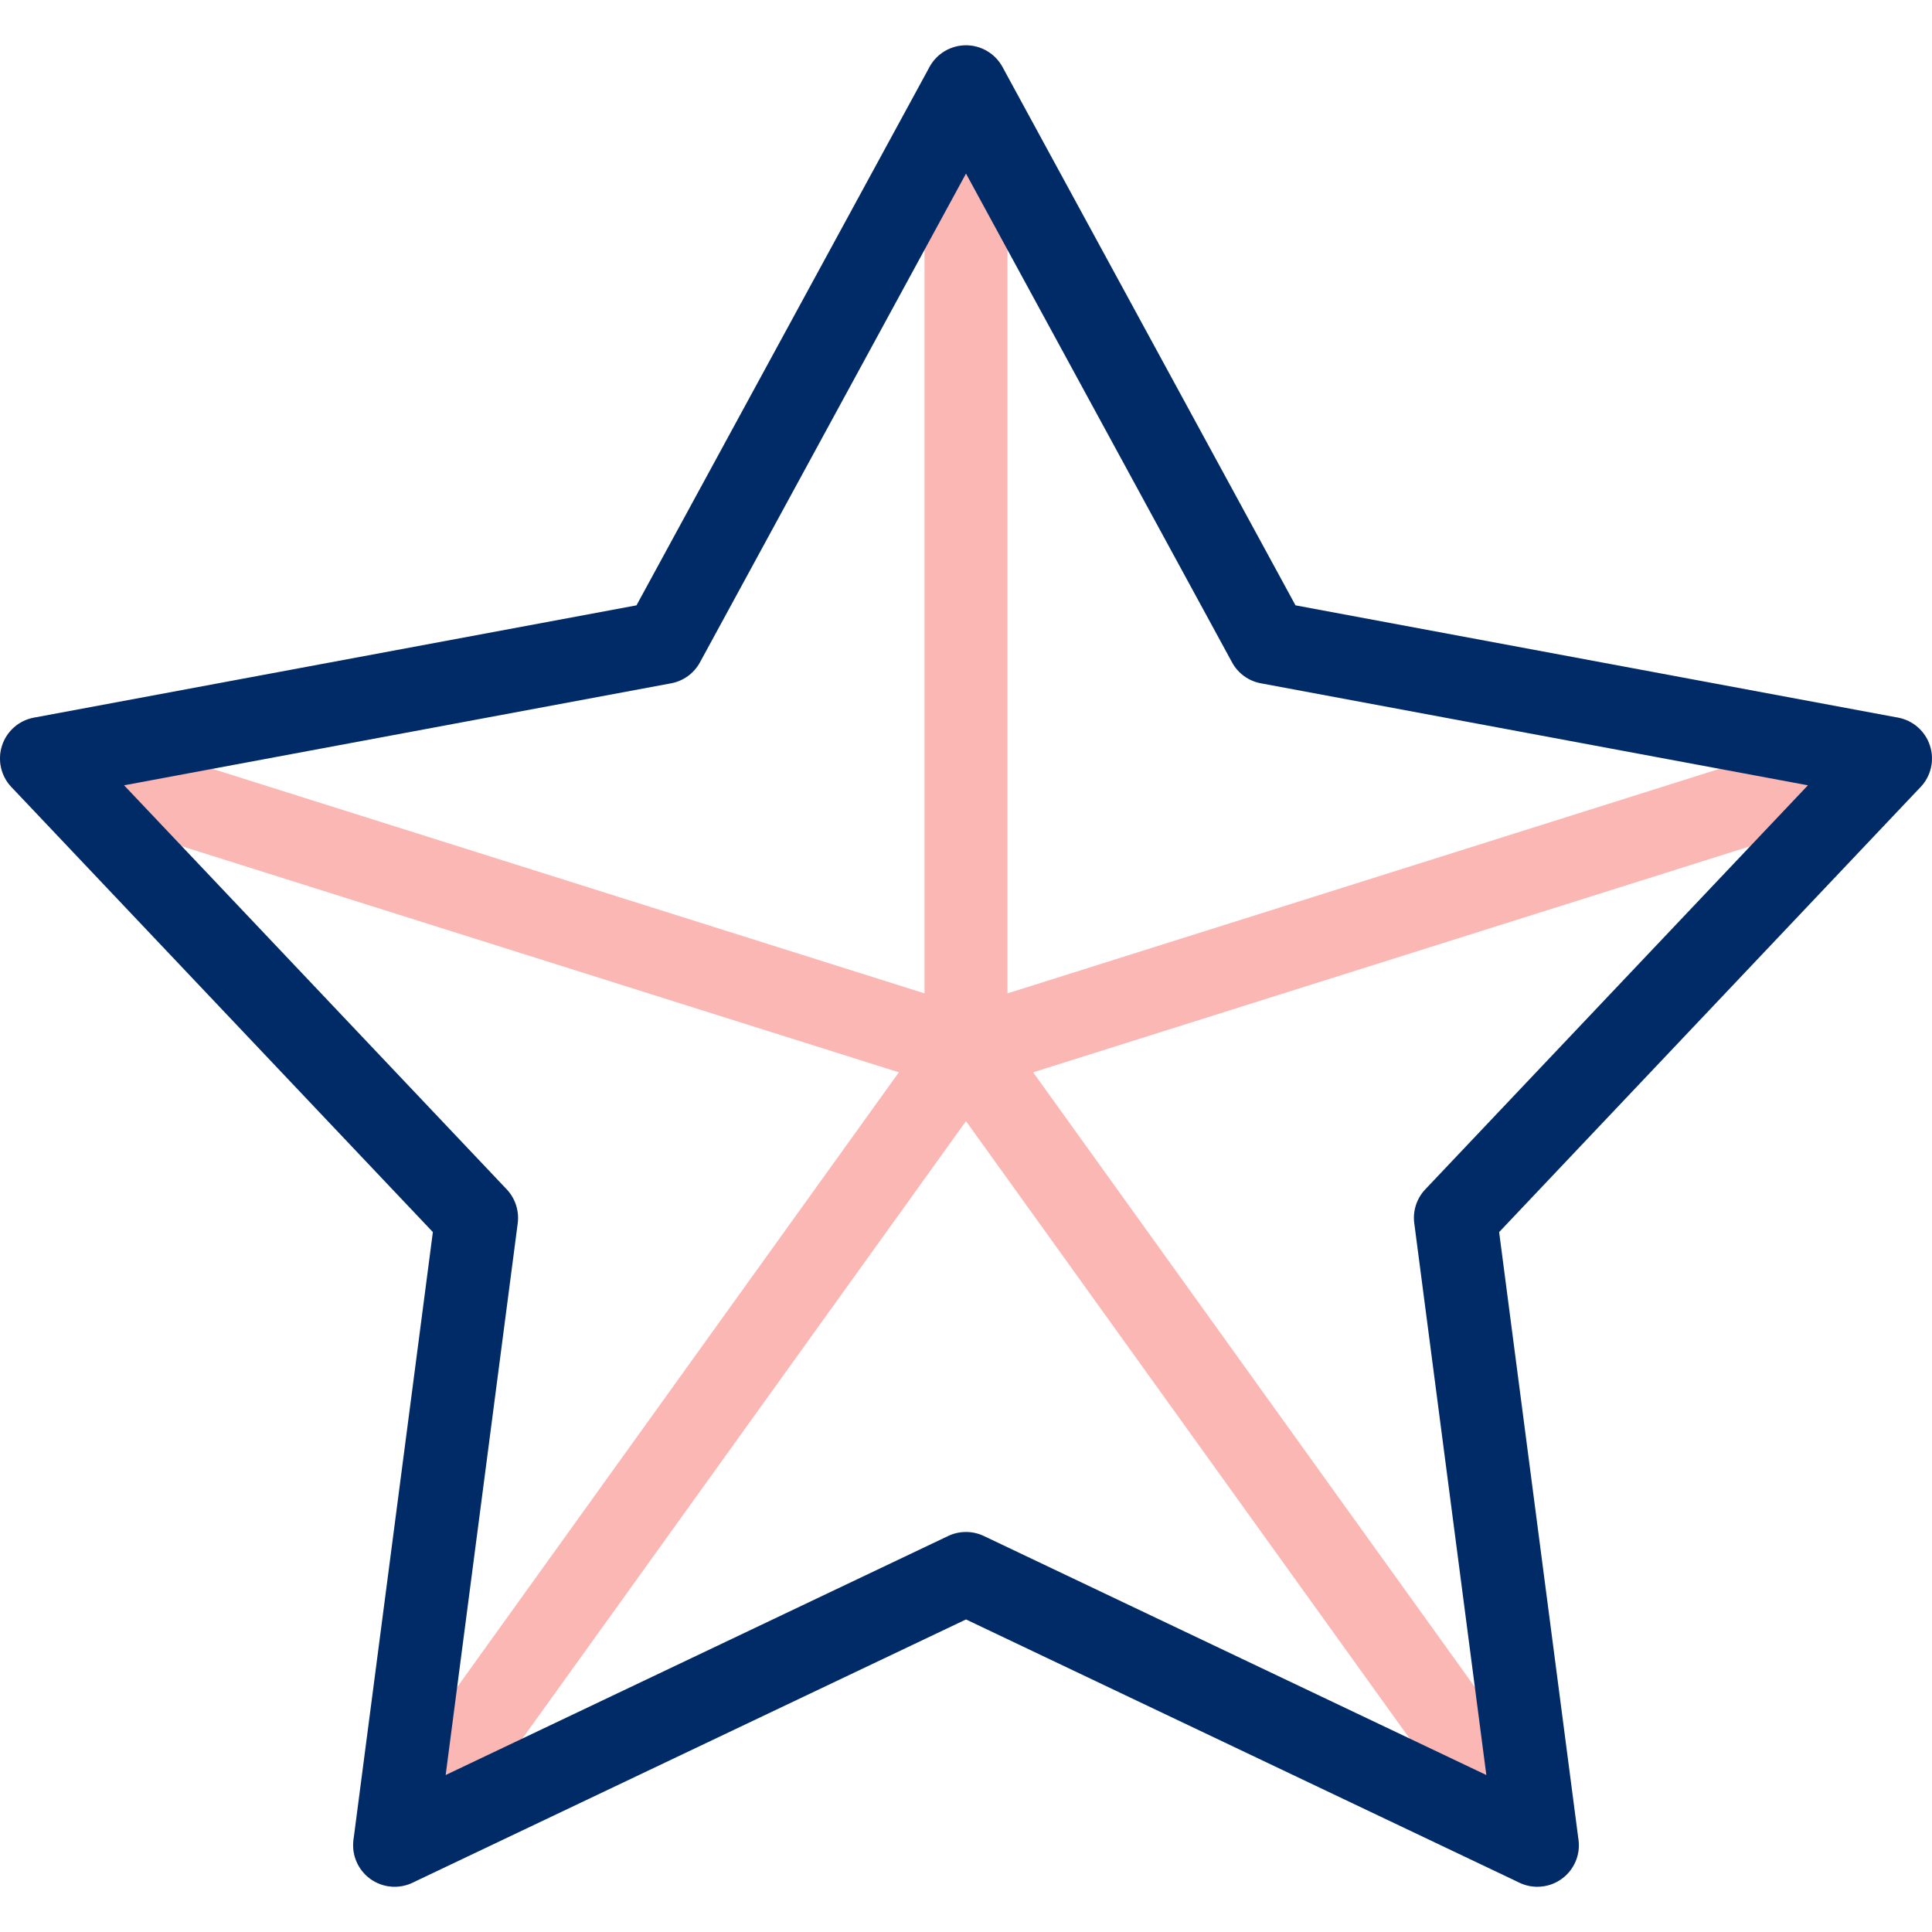 <svg xmlns="http://www.w3.org/2000/svg" fill="none" viewBox="0 0 40 40" height="40" width="40">
<g clip-path="url(#clip0_4276_33255)">
<path fill="#FAB7B4" d="M39.96 15.445C39.817 14.992 39.335 14.741 38.882 14.883L20.859 20.567V1.797C20.859 1.322 20.475 0.938 20 0.938C19.525 0.938 19.141 1.322 19.141 1.797V20.567L1.118 14.884C0.665 14.741 0.183 14.992 0.04 15.445C-0.103 15.897 0.149 16.38 0.601 16.523L18.61 22.201L7.473 37.703C7.196 38.088 7.284 38.625 7.669 38.902C7.821 39.011 7.996 39.063 8.17 39.063C8.437 39.063 8.701 38.939 8.869 38.705L20 23.212L31.132 38.705C31.299 38.939 31.563 39.063 31.83 39.063C32.004 39.063 32.179 39.011 32.331 38.902C32.716 38.625 32.804 38.088 32.528 37.703L21.39 22.201L39.399 16.523C39.852 16.38 40.103 15.897 39.96 15.445Z"></path>
<path fill="#012B67" d="M31.829 39.063C31.704 39.063 31.577 39.036 31.46 38.98L20 33.529L8.54 38.98C8.255 39.115 7.92 39.084 7.665 38.899C7.411 38.714 7.278 38.405 7.318 38.093L8.962 25.509L0.235 16.294C0.019 16.066 -0.055 15.737 0.042 15.438C0.139 15.138 0.392 14.916 0.702 14.858L13.178 12.533L19.245 1.386C19.395 1.11 19.685 0.938 20 0.938C20.314 0.938 20.604 1.11 20.755 1.386L26.822 12.533L39.298 14.858C39.607 14.916 39.86 15.138 39.957 15.438C40.055 15.737 39.98 16.066 39.764 16.294L31.038 25.509L32.681 38.093C32.722 38.405 32.589 38.714 32.334 38.899C32.185 39.008 32.008 39.063 31.829 39.063ZM20 31.718C20.126 31.718 20.252 31.745 20.369 31.801L30.773 36.75L29.281 25.326C29.247 25.07 29.331 24.812 29.509 24.624L37.431 16.259L26.105 14.147C25.851 14.1 25.631 13.941 25.508 13.713L20 3.594L14.492 13.713C14.368 13.941 14.149 14.1 13.895 14.147L2.569 16.259L10.491 24.624C10.668 24.812 10.752 25.07 10.719 25.326L9.227 36.75L19.631 31.801C19.747 31.745 19.874 31.718 20 31.718Z"></path>
</g>
<defs>
<clipPath id="clip0_4276_33255">
<rect fill="white" height="40" width="40"></rect>
</clipPath>
</defs>
</svg>
